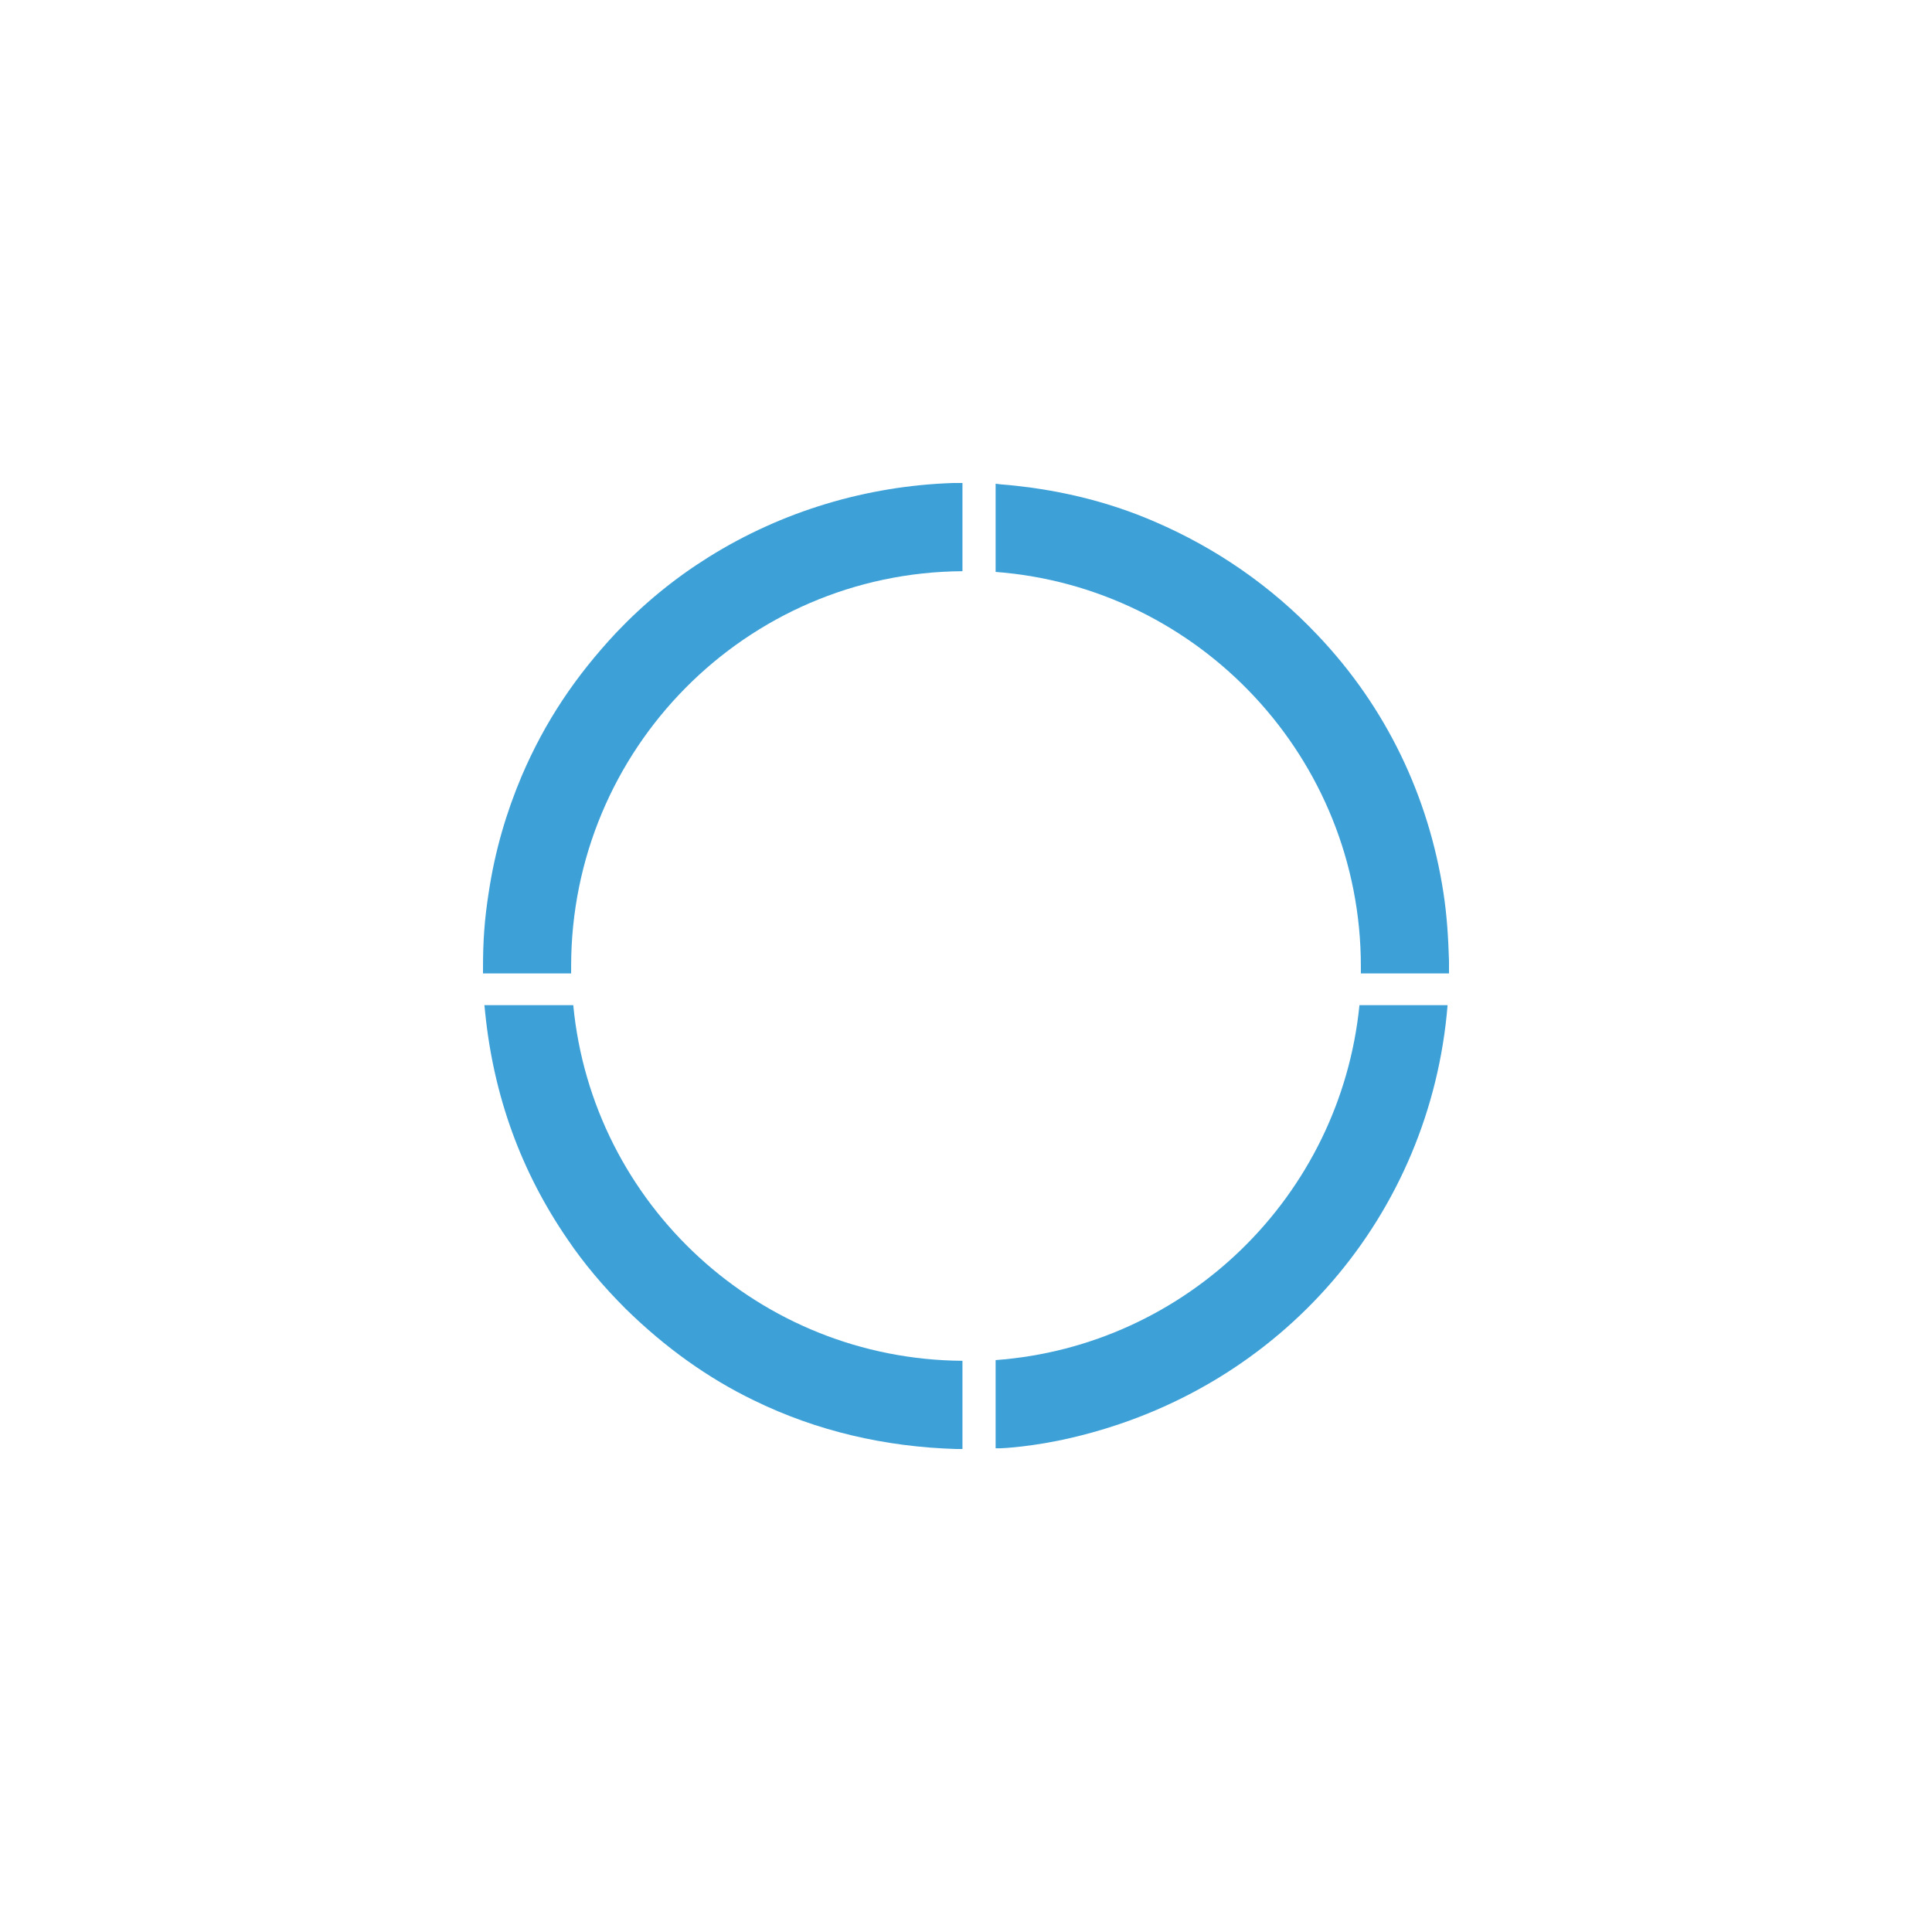 <?xml version="1.0" encoding="UTF-8"?> <svg xmlns="http://www.w3.org/2000/svg" width="60" height="60" viewBox="0 0 60 60" fill="none"> <g filter="url(#filter0_d)"> <path d="M30.92 42.239V44.978H31.073C31.117 44.978 32.08 44.934 33.285 44.649C39.854 43.115 44.431 37.681 44.956 31.216H42.219C41.628 37.133 36.854 41.801 30.92 42.239Z" fill="#3DA1D8"></path> <path d="M44.956 31.194C44.956 31.216 44.956 31.216 44.956 31.194V31.194Z" fill="#3DA1D8"></path> <path d="M29.89 17.739V15H29.606C26.912 15.088 24.285 15.877 22.007 17.301C20.956 17.958 20.015 18.725 19.139 19.646C17.869 21.004 16.927 22.407 16.204 24.094C15.723 25.234 15.372 26.417 15.175 27.732C15.044 28.565 15 29.244 15 30.055V30.23H17.737C17.737 30.164 17.737 30.099 17.737 30.011C17.737 23.262 23.168 17.783 29.89 17.739Z" fill="#3DA1D8"></path> <path d="M42.263 30.011C42.263 30.077 42.263 30.142 42.263 30.23H45V29.836C44.978 29.112 44.934 28.411 44.825 27.71C44.365 24.73 43.051 21.968 40.927 19.733C39.482 18.199 37.752 17.016 35.869 16.205C34.358 15.548 32.737 15.175 31.095 15.044L30.92 15.022V17.761C37.248 18.243 42.263 23.546 42.263 30.011Z" fill="#3DA1D8"></path> <path d="M17.803 31.216H15.044L15.066 31.435C15.329 34.043 16.183 36.388 17.628 38.492C18.131 39.237 18.744 39.96 19.423 40.639C20.672 41.866 22.007 42.809 23.409 43.488C25.38 44.452 27.504 44.934 29.693 45H29.89V42.261C23.584 42.217 18.394 37.396 17.803 31.216Z" fill="#3DA1D8"></path> </g> <defs> <filter id="filter0_d" x="0" y="0" width="60" height="60" filterUnits="userSpaceOnUse" color-interpolation-filters="sRGB"> <feFlood flood-opacity="0" result="BackgroundImageFix"></feFlood> <feColorMatrix in="SourceAlpha" type="matrix" values="0 0 0 0 0 0 0 0 0 0 0 0 0 0 0 0 0 0 127 0"></feColorMatrix> <feOffset></feOffset> <feGaussianBlur stdDeviation="7.5"></feGaussianBlur> <feColorMatrix type="matrix" values="0 0 0 0 0.239 0 0 0 0 0.631 0 0 0 0 0.847 0 0 0 1 0"></feColorMatrix> <feBlend mode="normal" in2="BackgroundImageFix" result="effect1_dropShadow"></feBlend> <feBlend mode="normal" in="SourceGraphic" in2="effect1_dropShadow" result="shape"></feBlend> </filter> </defs> </svg> 